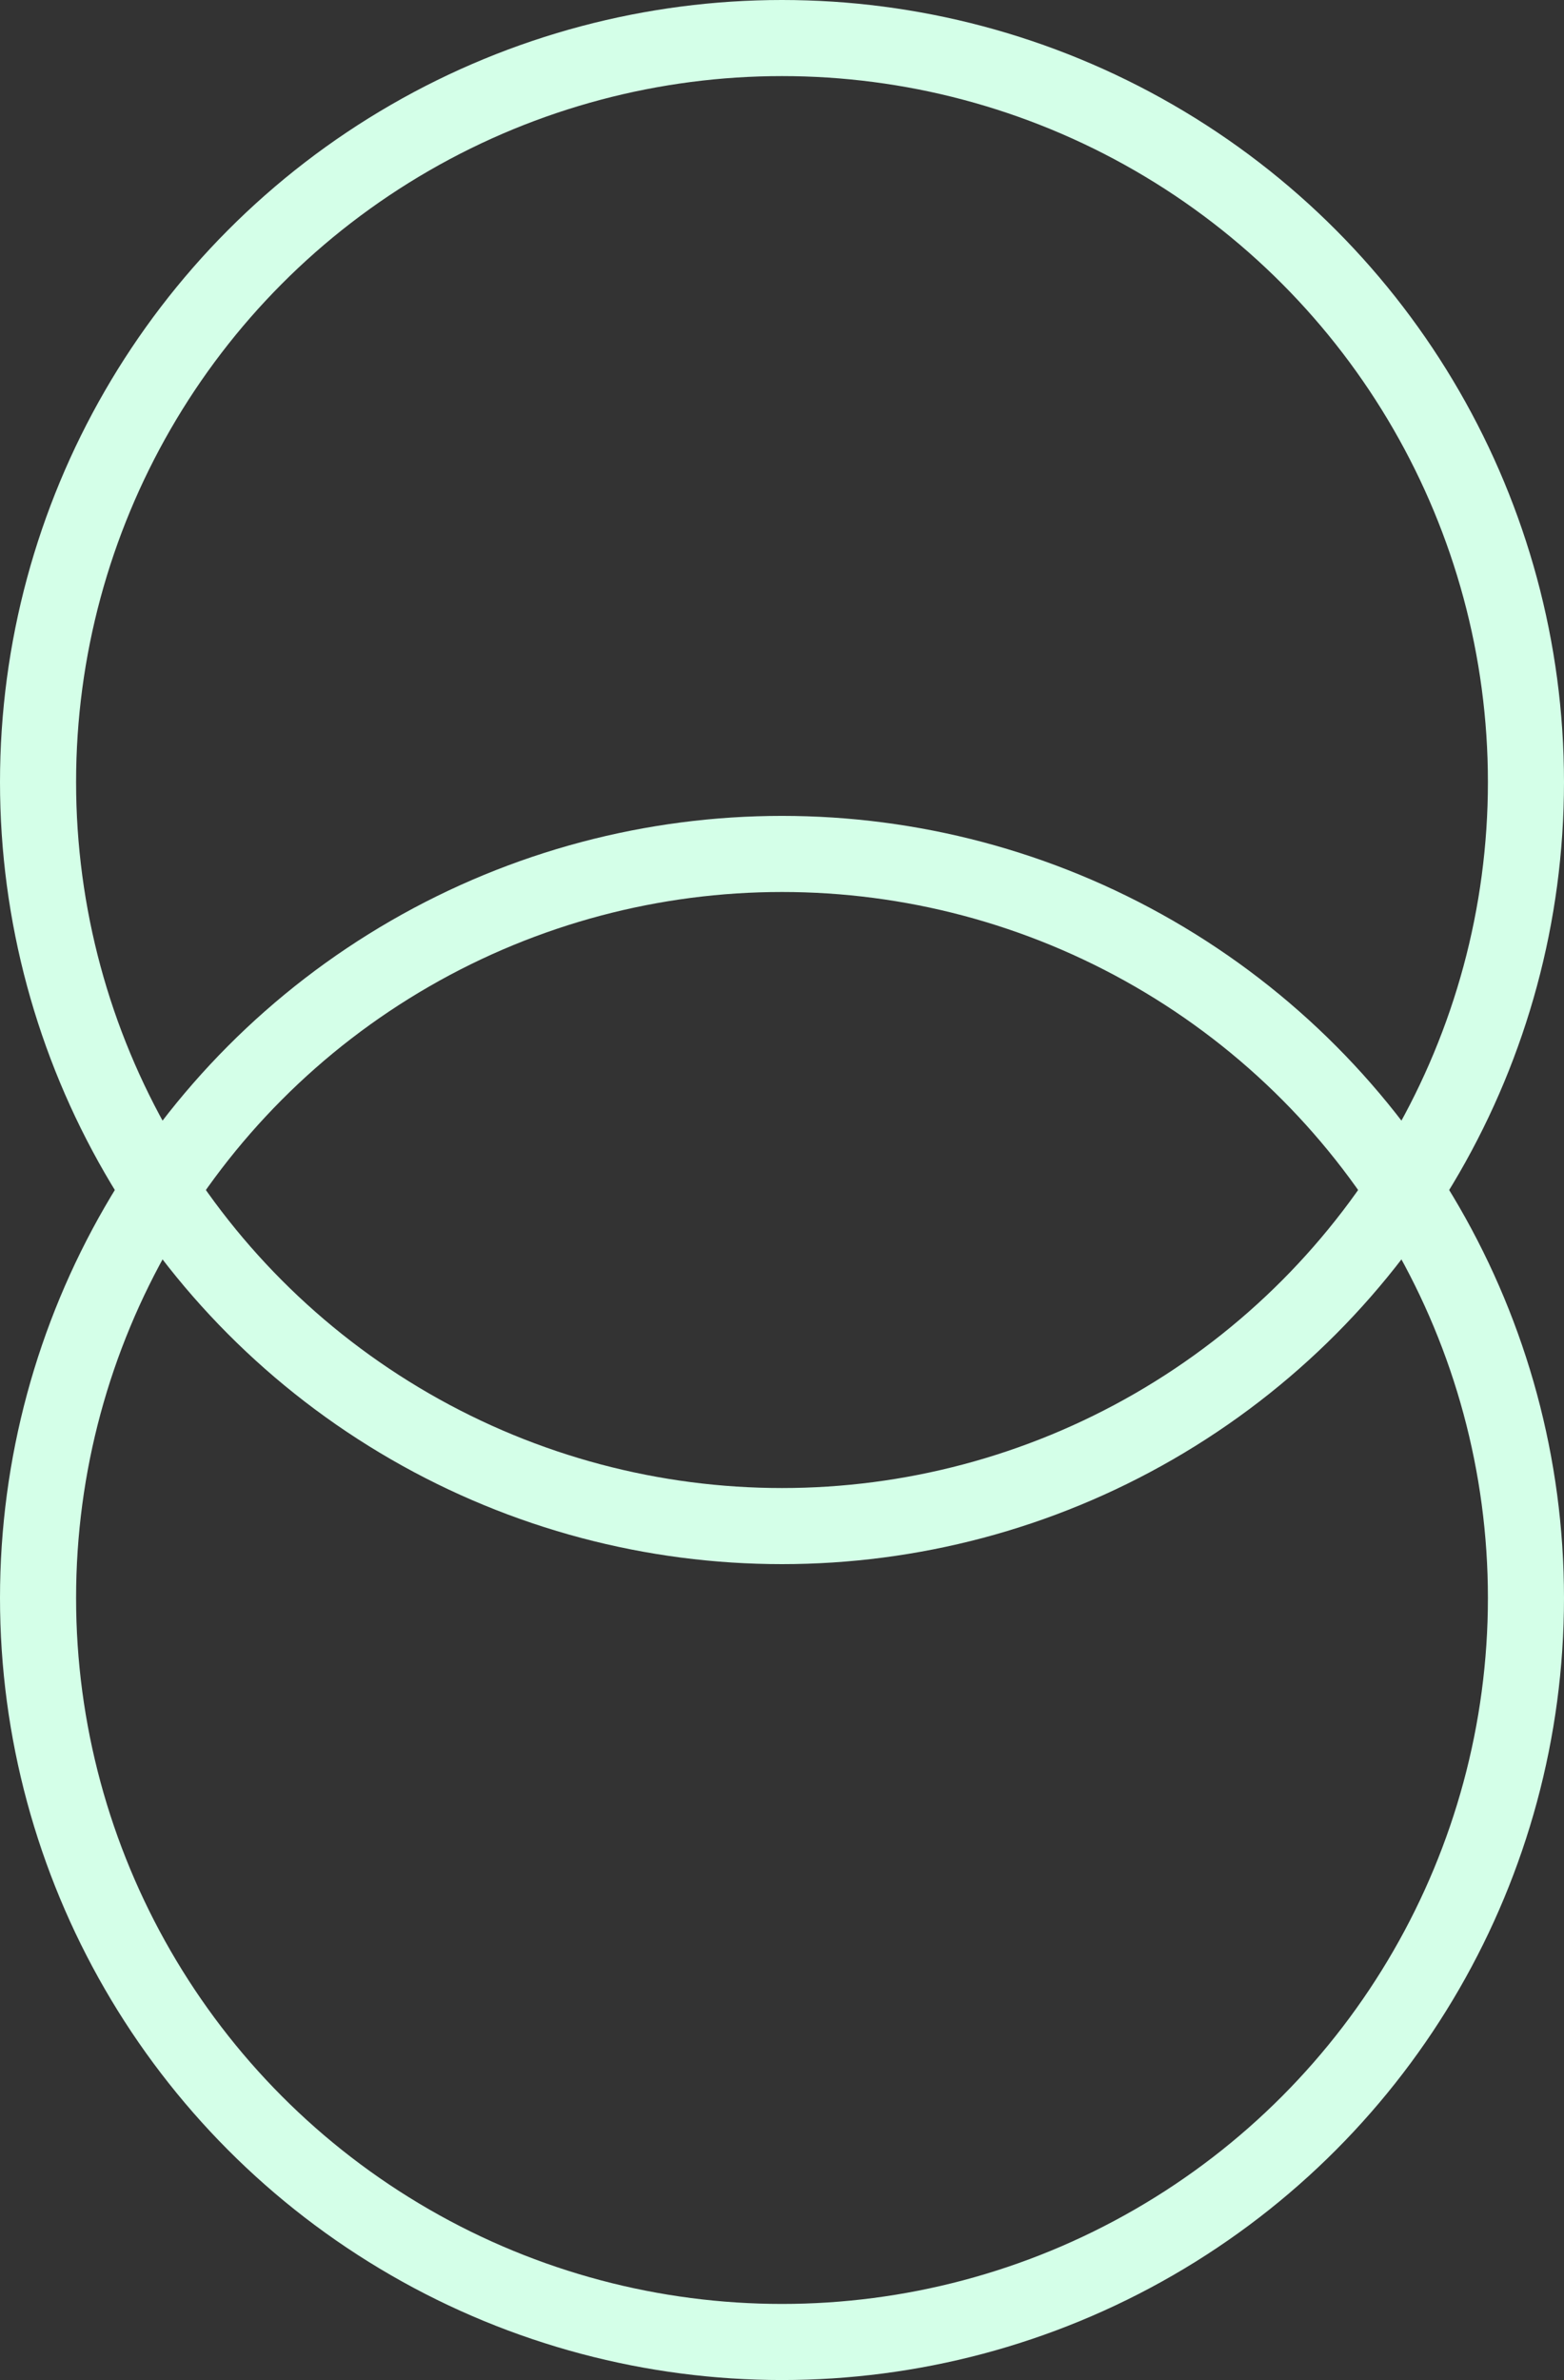 <?xml version="1.0" encoding="utf-8"?>
<!-- Generator: Adobe Illustrator 26.1.0, SVG Export Plug-In . SVG Version: 6.00 Build 0)  -->
<svg version="1.1" id="Capa_1" xmlns="http://www.w3.org/2000/svg" xmlns:xlink="http://www.w3.org/1999/xlink" x="0px" y="0px"
	 viewBox="0 0 37 56.3" style="enable-background:new 0 0 37 56.3;" xml:space="preserve">
<rect x="0" y="0" width="37" height="56.3" fill="#333333" stroke="none"/>
<style type="text/css">
	.st0{fill:none;stroke:#D4FFE8;stroke-width:1.8;stroke-miterlimit:10;}
</style>
<circle class="st0" cx="18.5" cy="37.8" r="17.6"/>
<circle class="st0" cx="18.5" cy="18.5" r="17.6"/>
</svg>
